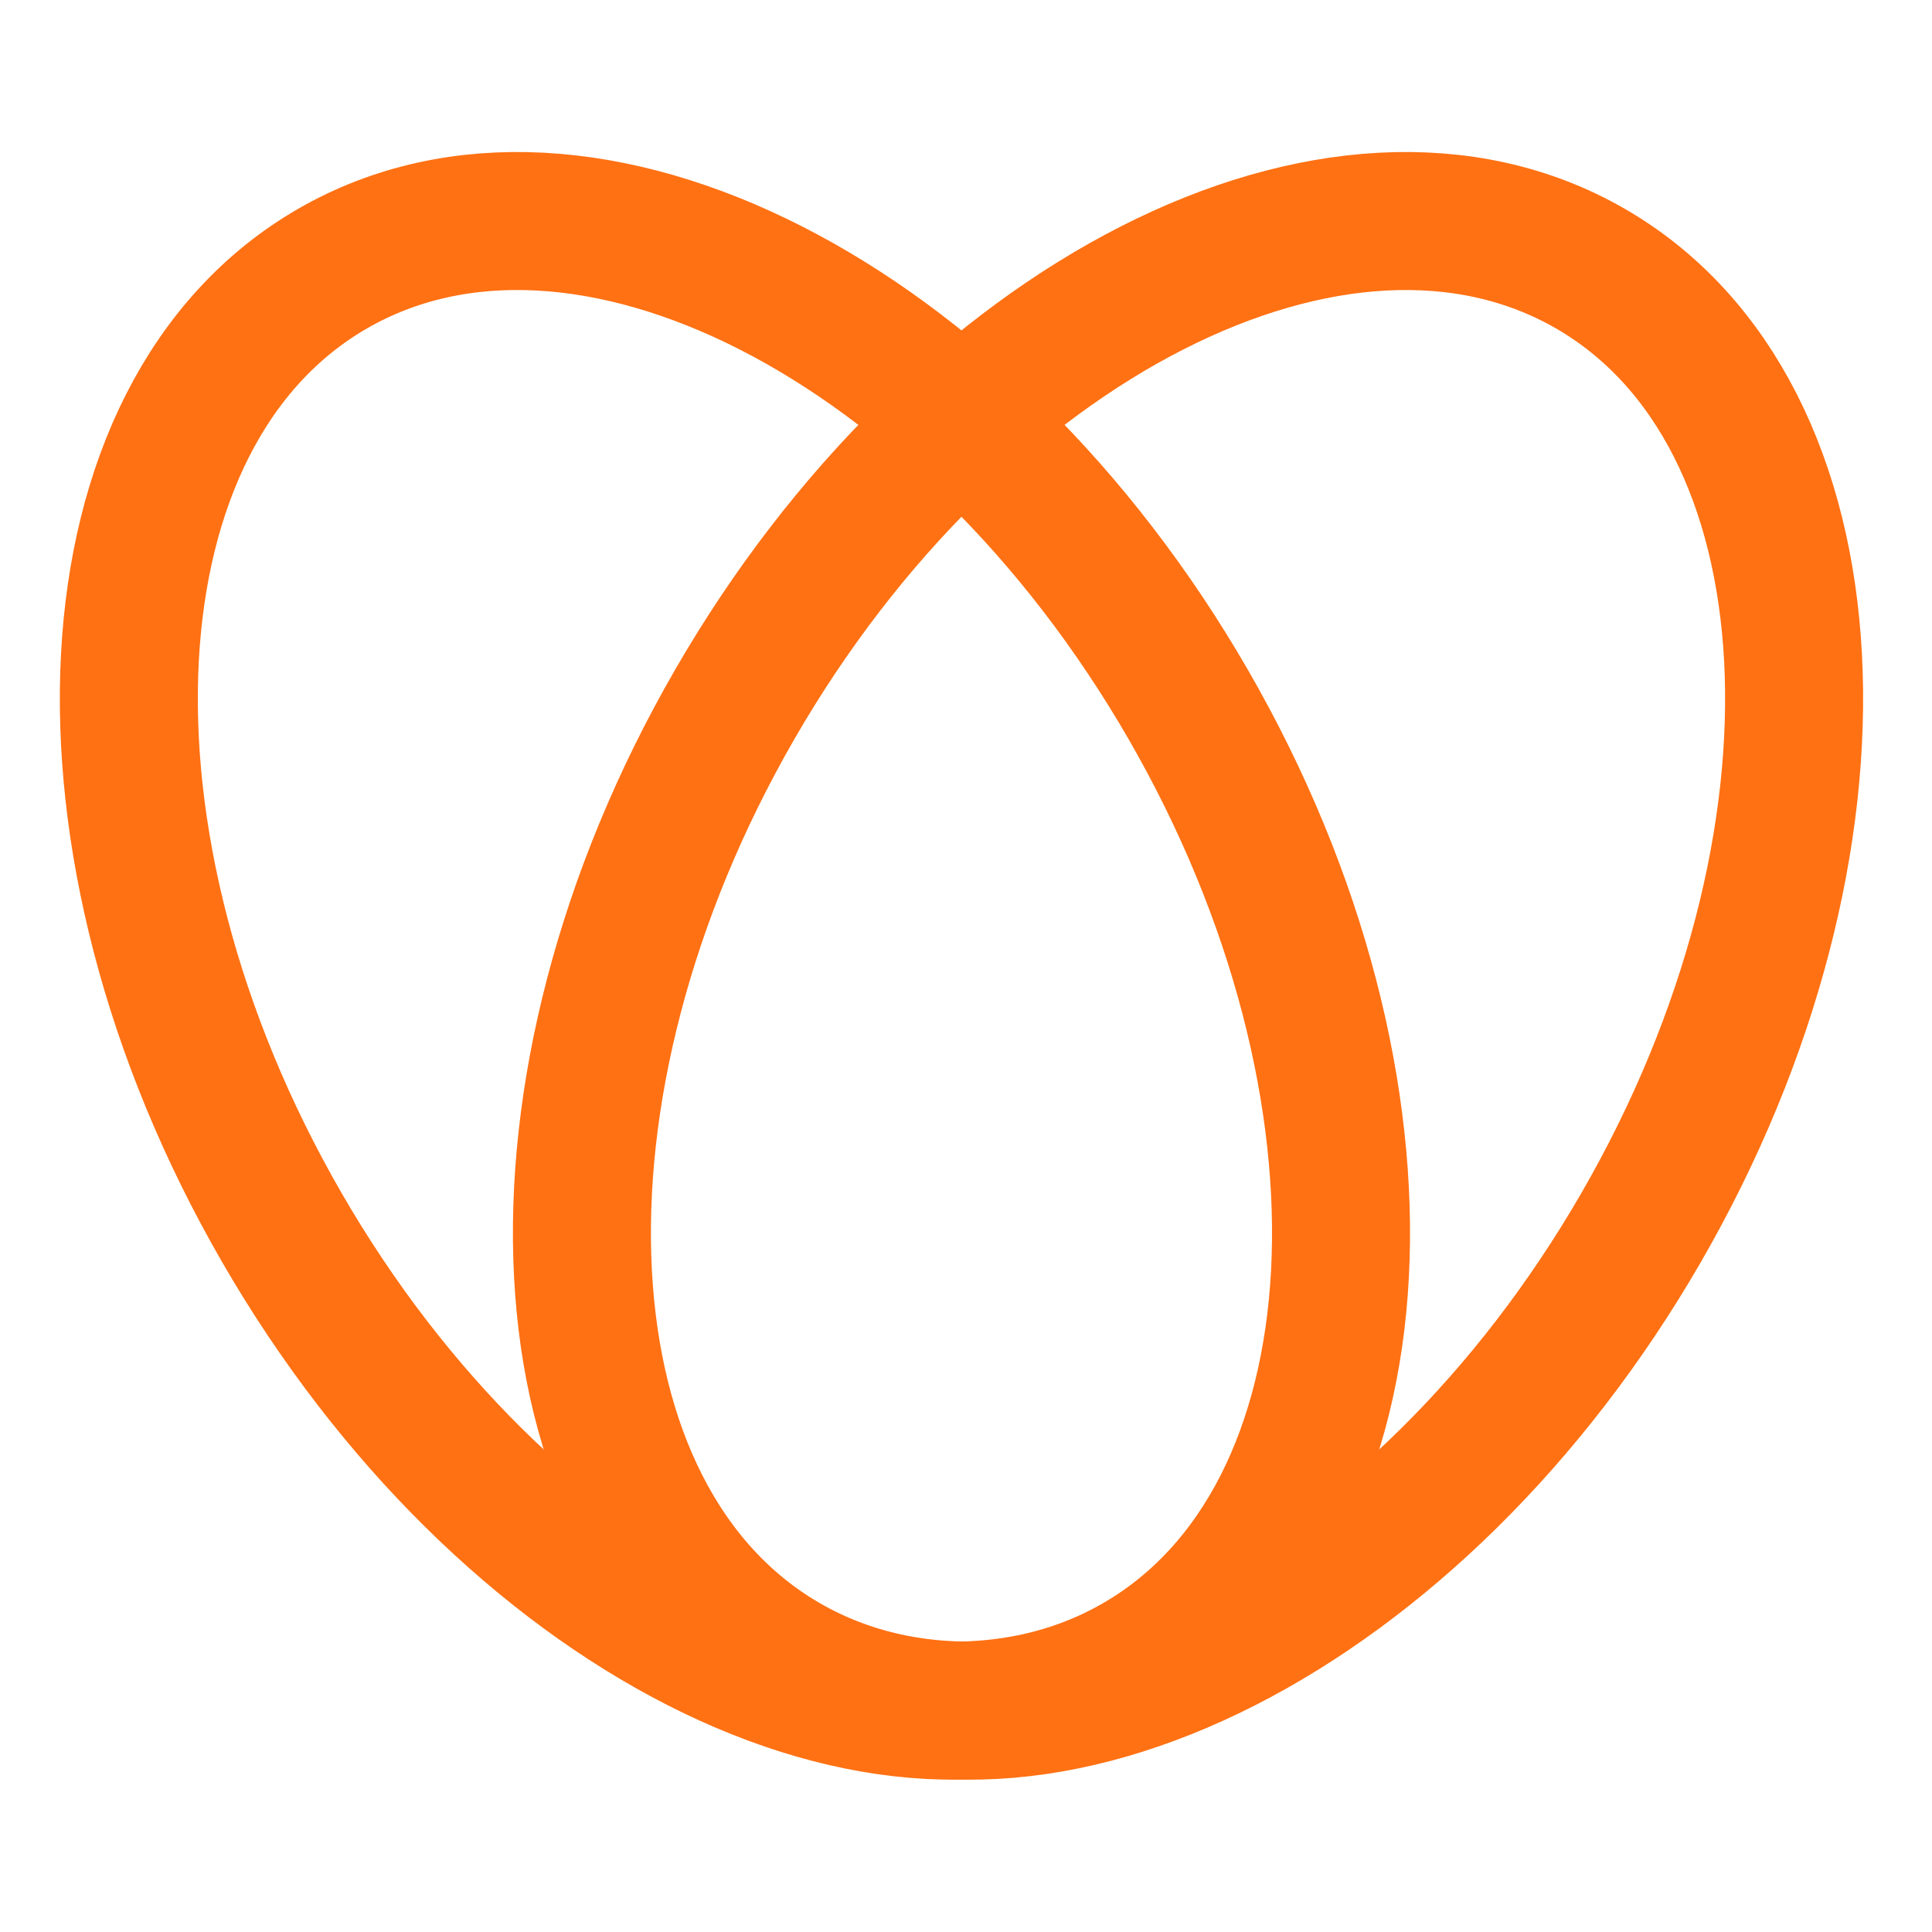 <svg width="42" height="42" viewBox="0 0 42 42" fill="none" xmlns="http://www.w3.org/2000/svg">
<path d="M25.828 15.309C30.66 23.679 30.168 33.011 24.727 36.152C19.286 39.293 10.958 35.054 6.126 26.684C1.293 18.314 1.786 8.982 7.227 5.841C12.668 2.7 20.995 6.939 25.828 15.309Z" stroke="#FF7113" stroke-width="3" stroke-linecap="round" stroke-linejoin="round"/>
<path d="M15.975 15.309C11.143 23.679 11.636 33.011 17.076 36.152C22.517 39.293 30.845 35.054 35.678 26.684C40.51 18.314 40.017 8.982 34.576 5.841C29.136 2.7 20.808 6.939 15.975 15.309Z" stroke="#FF7113" stroke-width="3" stroke-linecap="round" stroke-linejoin="round"/>
<path d="M20.785 9.055C22.662 10.724 24.398 12.839 25.828 15.316C30.661 23.686 30.168 33.018 24.727 36.159C23.591 36.815 22.33 37.149 21 37.191" stroke="#FF7113" stroke-width="2" stroke-linecap="round" stroke-linejoin="round"/>
</svg>
